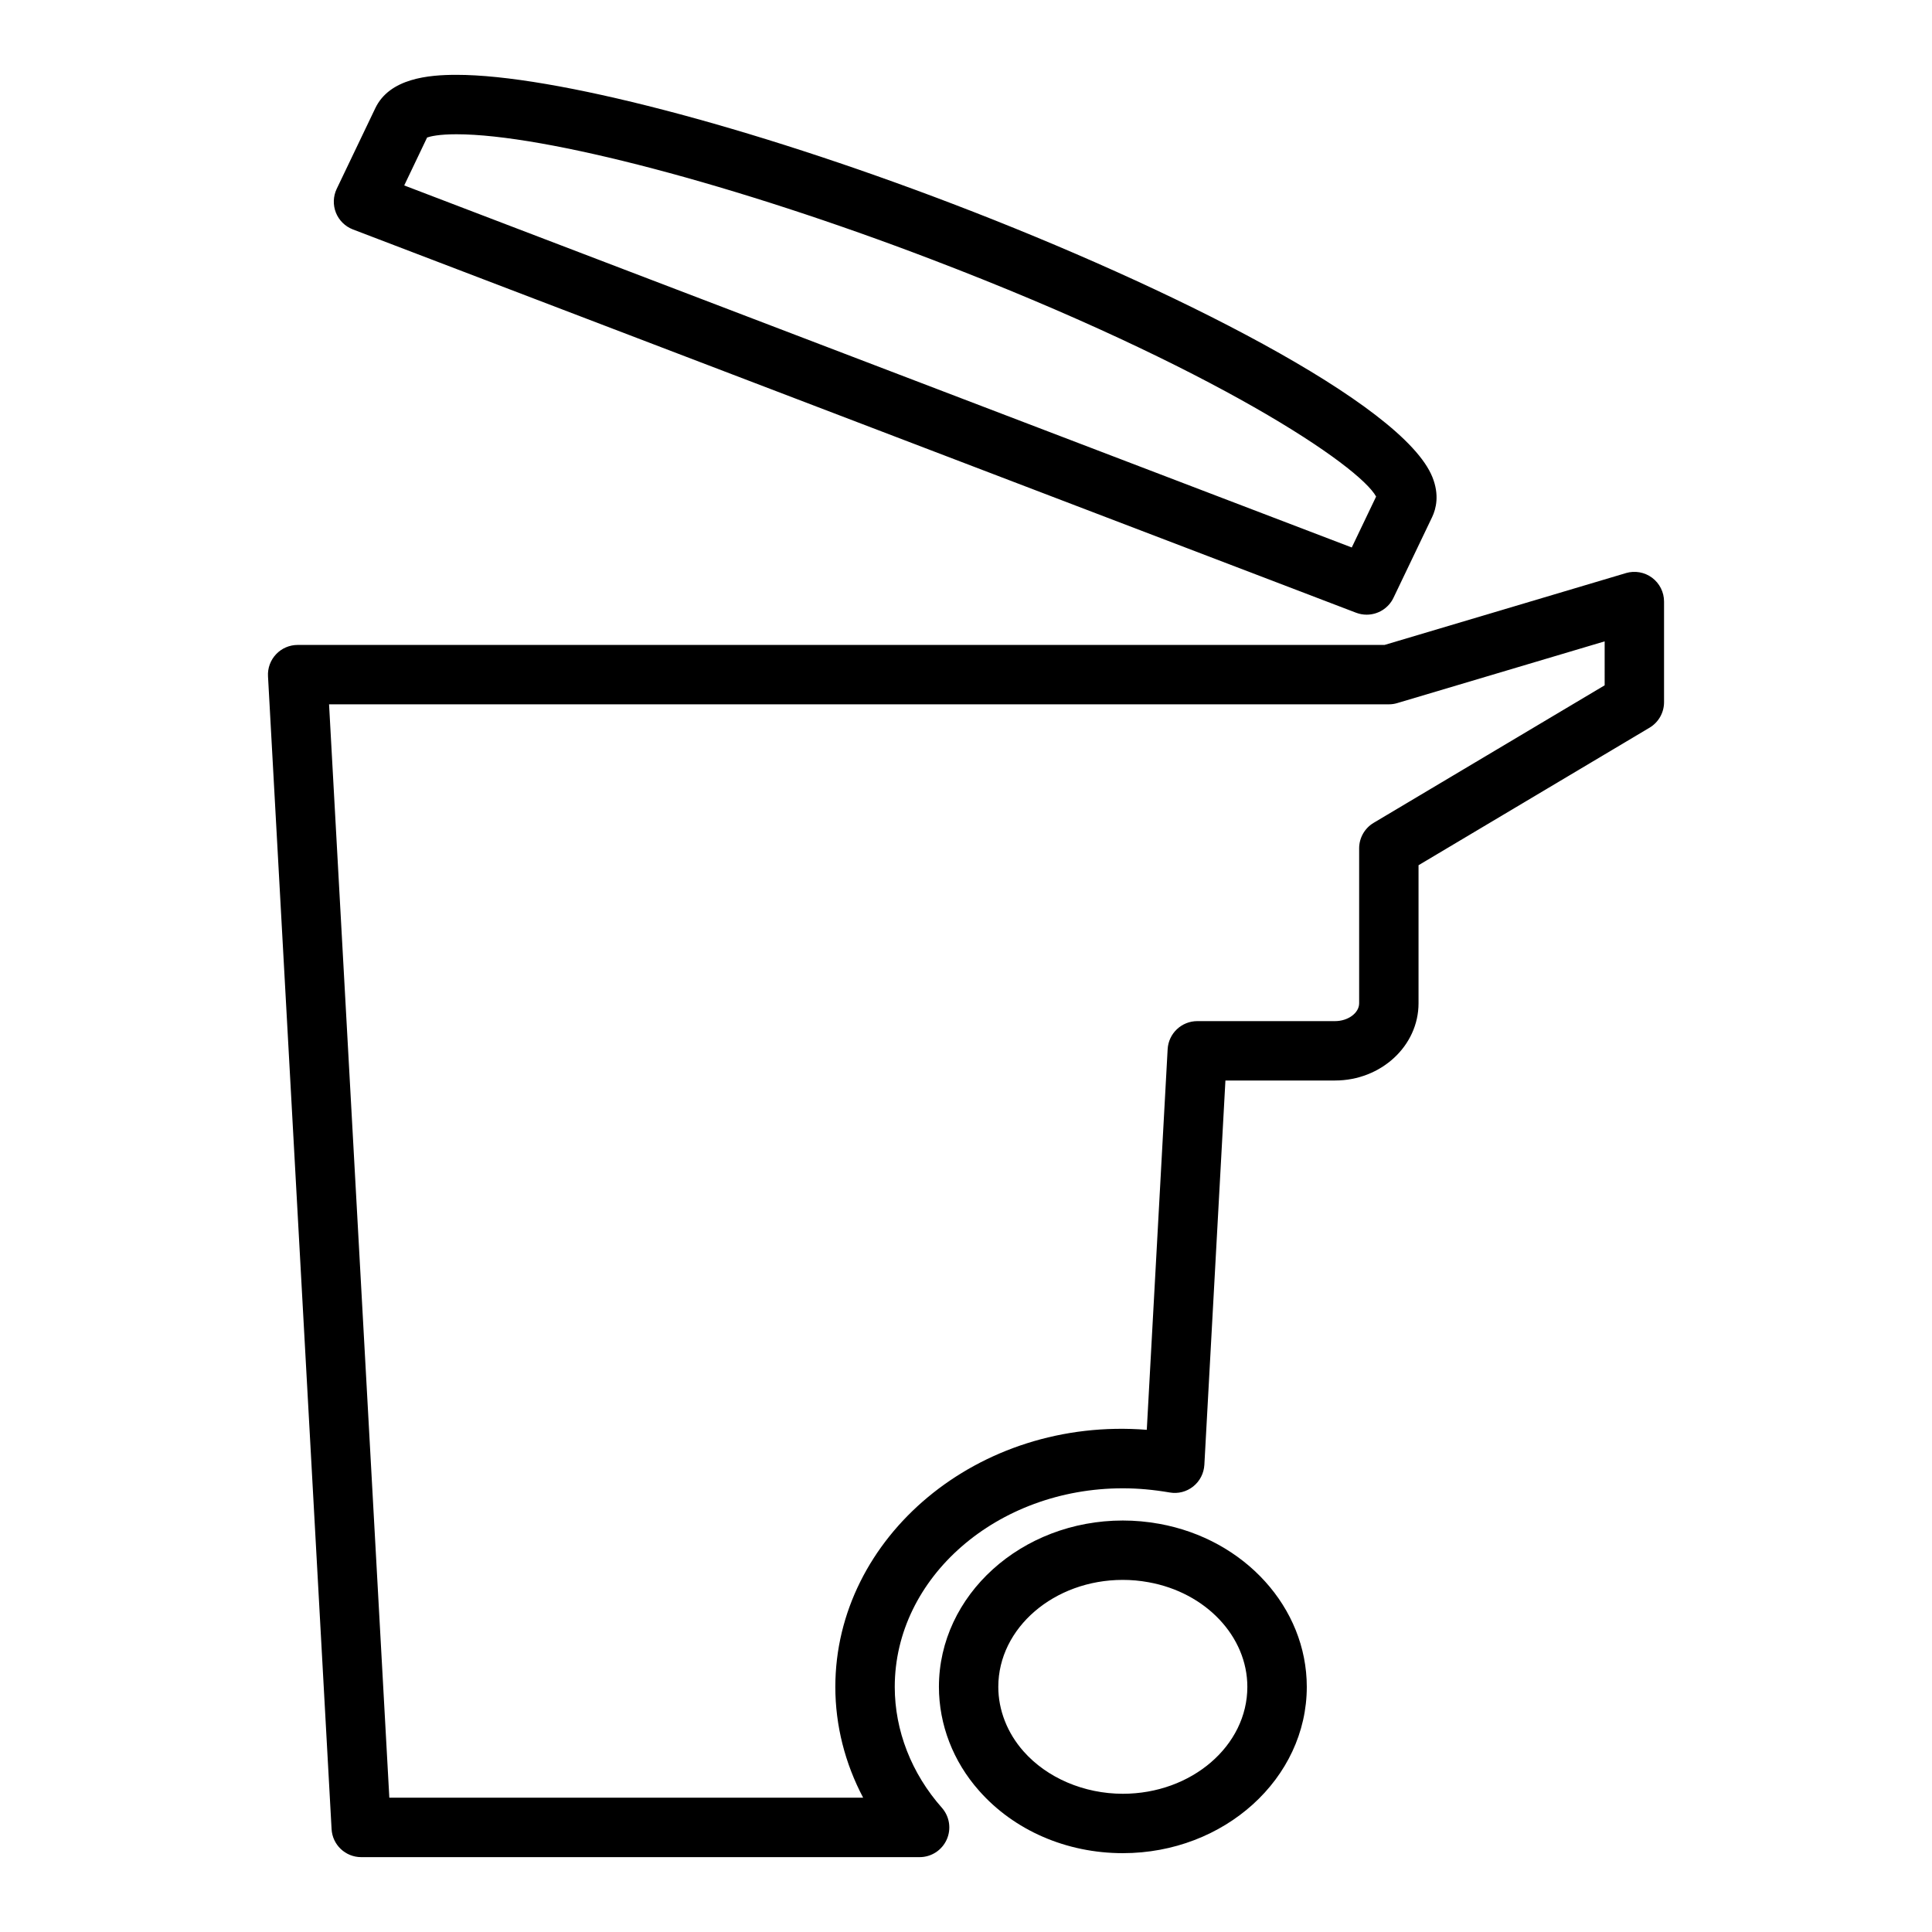 <?xml version="1.0" encoding="UTF-8"?>
<!-- Uploaded to: ICON Repo, www.svgrepo.com, Generator: ICON Repo Mixer Tools -->
<svg fill="#000000" width="800px" height="800px" version="1.1" viewBox="144 144 512 512" xmlns="http://www.w3.org/2000/svg">
 <g>
  <path d="m574.88 295.88-63.961 19.035h-288.04c-2.164 0-4.234 0.891-5.715 2.465-1.488 1.566-2.266 3.684-2.141 5.84l16.848 305.5c0.219 4.172 3.672 7.441 7.852 7.441h147.98c3.102 0 5.902-1.812 7.18-4.644 1.273-2.816 0.77-6.125-1.281-8.445-8.055-9.094-12.484-20.469-12.484-32.016 0-29.023 27.117-52.641 60.449-52.641 4 0 8.055 0.363 12.414 1.109 2.227 0.395 4.488-0.203 6.234-1.598 1.754-1.402 2.824-3.481 2.953-5.731l5.582-101.85h29.047c12.203 0 22.129-9.18 22.129-20.469v-36.582l61.223-36.449c2.387-1.426 3.84-3.992 3.84-6.762v-26.664c0-2.481-1.172-4.824-3.164-6.312-1.992-1.484-4.559-1.934-6.953-1.234zm-5.629 29.734-61.223 36.449c-2.387 1.426-3.84 3.992-3.84 6.762v41.059c0 2.559-2.93 4.723-6.383 4.723h-36.504c-4.18 0-7.629 3.266-7.863 7.438l-5.527 100.87c-44.777-3.551-82.539 28.535-82.539 68.133 0 10.203 2.559 20.254 7.375 29.363h-125.57l-15.973-289.76h280.86c0.762 0 1.52-0.109 2.242-0.332l54.945-16.352z"/>
  <path d="m233.02 200.37c0.82 2.039 2.449 3.644 4.504 4.434l265.86 101.58c0.922 0.348 1.875 0.512 2.801 0.512 2.953 0 5.762-1.668 7.102-4.473l10.234-21.371c1.07-2.242 1.969-5.894 0.094-10.578-7.762-19.477-69.398-50.398-127.05-72.414-54.387-20.789-106.04-34.227-131.6-34.227-7.406 0-17.703 0.914-21.5 8.824l-10.234 21.387c-0.949 1.988-1.02 4.277-0.211 6.324zm24.168-19.93c0.875-0.301 3.102-0.859 7.777-0.859 23.418 0 74.051 13.336 125.99 33.195 75.281 28.75 113.3 54.727 117.73 62.82l-6.453 13.492-251.11-95.945z"/>
  <path d="m451.18 547.82c-3.25-0.582-6.391-0.867-9.621-0.867-26.875 0-48.734 19.773-48.734 44.082 0 10.012 3.777 19.789 10.621 27.504 9.281 10.531 23.176 16.57 38.117 16.57 26.883 0 48.75-19.773 48.75-44.082-0.004-20.961-16.461-39.129-39.133-43.207zm-9.621 71.547c-10.273 0-20.105-4.195-26.324-11.258-4.297-4.856-6.676-10.926-6.676-17.082 0-15.617 14.801-28.34 32.992-28.34 2.273 0 4.504 0.195 6.824 0.621 15.168 2.723 26.184 14.375 26.184 27.719 0.008 15.629-14.801 28.34-33 28.34z"/>
 </g>
</svg>